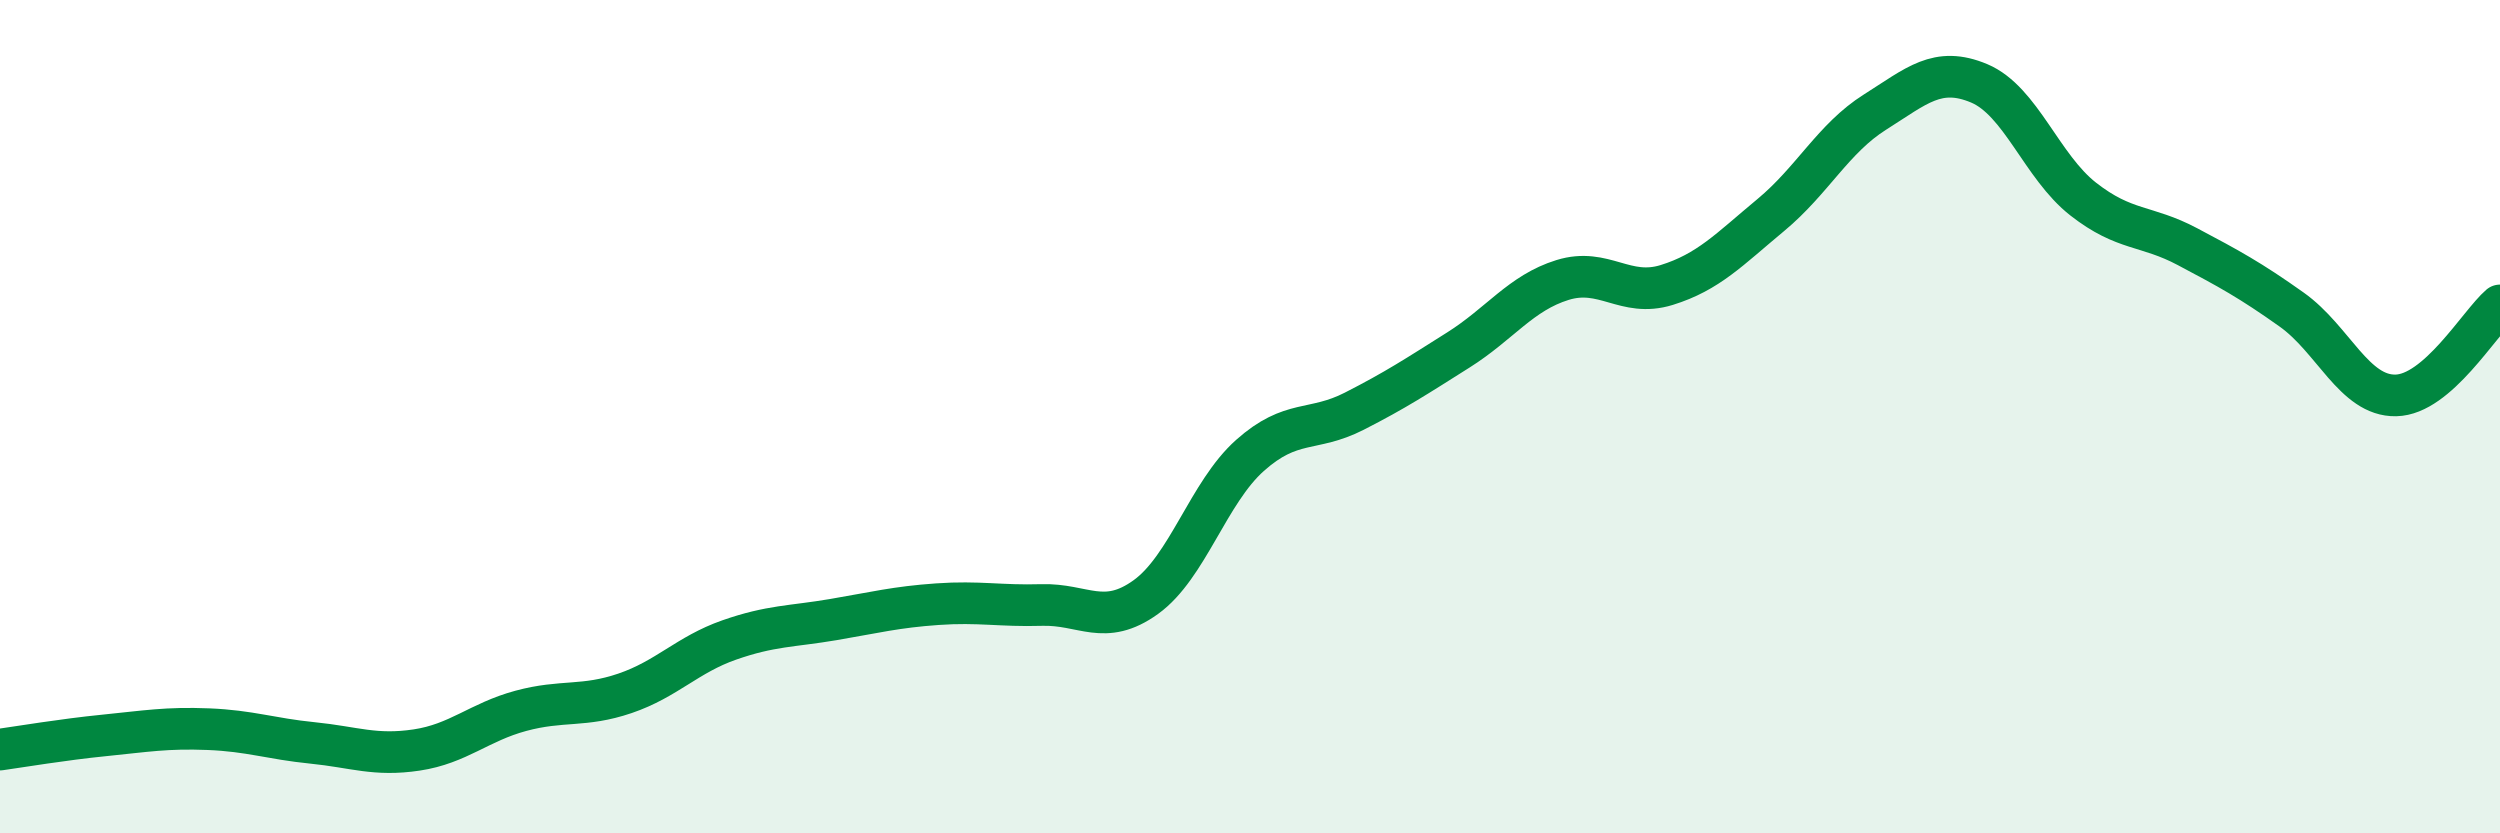 
    <svg width="60" height="20" viewBox="0 0 60 20" xmlns="http://www.w3.org/2000/svg">
      <path
        d="M 0,17.99 C 0.5,17.92 1.5,17.75 2.5,17.65 C 3.5,17.55 4,17.46 5,17.5 C 6,17.54 6.5,17.73 7.5,17.83 C 8.5,17.93 9,18.15 10,18 C 11,17.85 11.5,17.33 12.5,17.06 C 13.5,16.79 14,16.98 15,16.64 C 16,16.3 16.5,15.71 17.5,15.36 C 18.5,15.01 19,15.04 20,14.87 C 21,14.7 21.5,14.57 22.5,14.5 C 23.5,14.43 24,14.55 25,14.52 C 26,14.49 26.5,15.05 27.5,14.33 C 28.5,13.61 29,11.82 30,10.93 C 31,10.04 31.5,10.38 32.5,9.87 C 33.5,9.36 34,9.03 35,8.4 C 36,7.77 36.5,7.03 37.5,6.72 C 38.5,6.41 39,7.15 40,6.84 C 41,6.53 41.5,5.99 42.5,5.16 C 43.5,4.33 44,3.32 45,2.69 C 46,2.06 46.5,1.58 47.5,2 C 48.5,2.42 49,4 50,4.78 C 51,5.56 51.5,5.39 52.5,5.92 C 53.5,6.45 54,6.72 55,7.43 C 56,8.14 56.5,9.51 57.5,9.49 C 58.5,9.47 59.5,7.76 60,7.33L60 20L0 20Z"
        fill="#008740"
        opacity="0.1"
        stroke-linecap="round"
        stroke-linejoin="round"
      />
      <path
        d="M 0,17.99 C 0.5,17.92 1.5,17.75 2.5,17.65 C 3.5,17.55 4,17.46 5,17.5 C 6,17.54 6.5,17.73 7.5,17.83 C 8.5,17.93 9,18.15 10,18 C 11,17.85 11.5,17.33 12.5,17.06 C 13.5,16.79 14,16.98 15,16.64 C 16,16.3 16.5,15.71 17.5,15.36 C 18.5,15.01 19,15.04 20,14.87 C 21,14.7 21.5,14.57 22.5,14.5 C 23.5,14.43 24,14.55 25,14.52 C 26,14.49 26.5,15.05 27.5,14.33 C 28.5,13.61 29,11.82 30,10.93 C 31,10.04 31.5,10.38 32.5,9.87 C 33.5,9.36 34,9.03 35,8.4 C 36,7.77 36.5,7.03 37.5,6.72 C 38.5,6.41 39,7.15 40,6.84 C 41,6.53 41.5,5.99 42.5,5.16 C 43.5,4.33 44,3.32 45,2.69 C 46,2.06 46.5,1.58 47.5,2 C 48.5,2.42 49,4 50,4.78 C 51,5.56 51.5,5.39 52.5,5.92 C 53.5,6.45 54,6.72 55,7.43 C 56,8.14 56.5,9.51 57.5,9.49 C 58.5,9.47 59.5,7.76 60,7.33"
        stroke="#008740"
        stroke-width="1"
        fill="none"
        stroke-linecap="round"
        stroke-linejoin="round"
      />
    </svg>
  